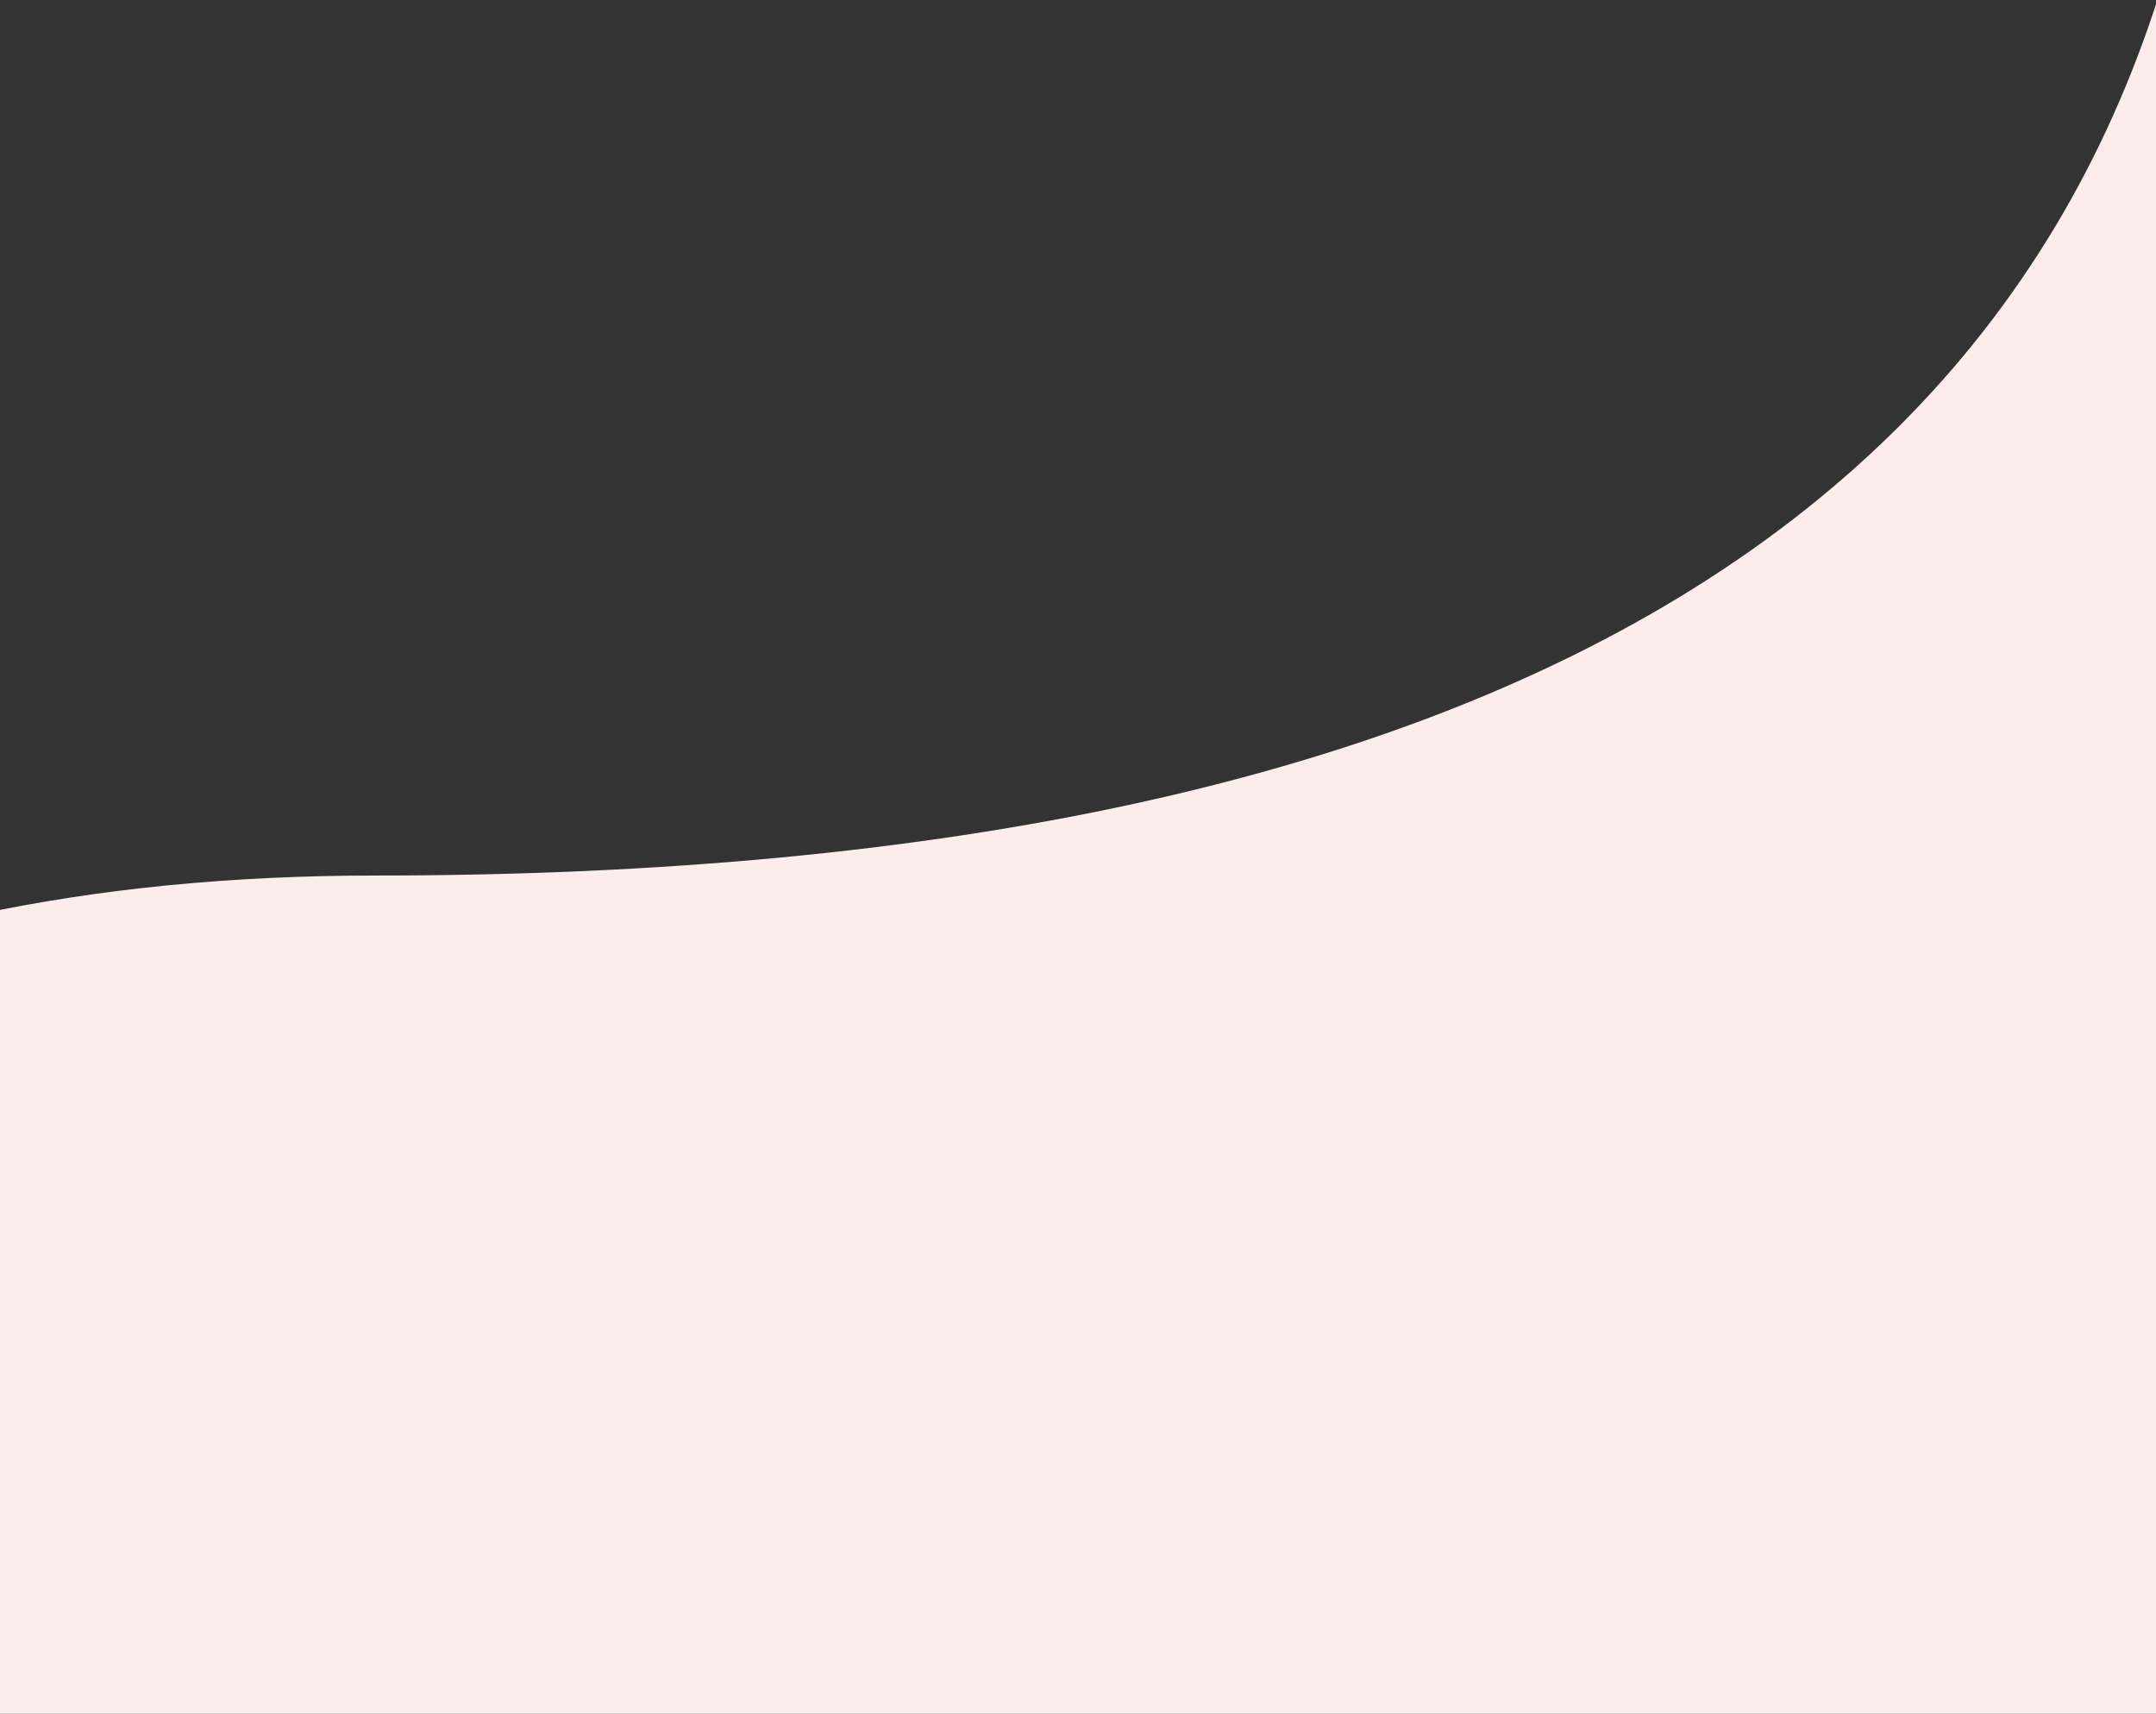 <svg xmlns="http://www.w3.org/2000/svg" width="375" height="298" viewBox="0 0 375 298">
    <rect x="0" y="0" width="375" height="298" fill="#333333" stroke="none"/>
    <path fill="#FDEDEA" fill-rule="evenodd" d="M385.125-48C371.279 85.498 264.675 152.247 65.31 152.247c-199.364 0-280.112 144.598-242.244 433.793l.374 241.898 561.684-131V-48z"/>
</svg>
